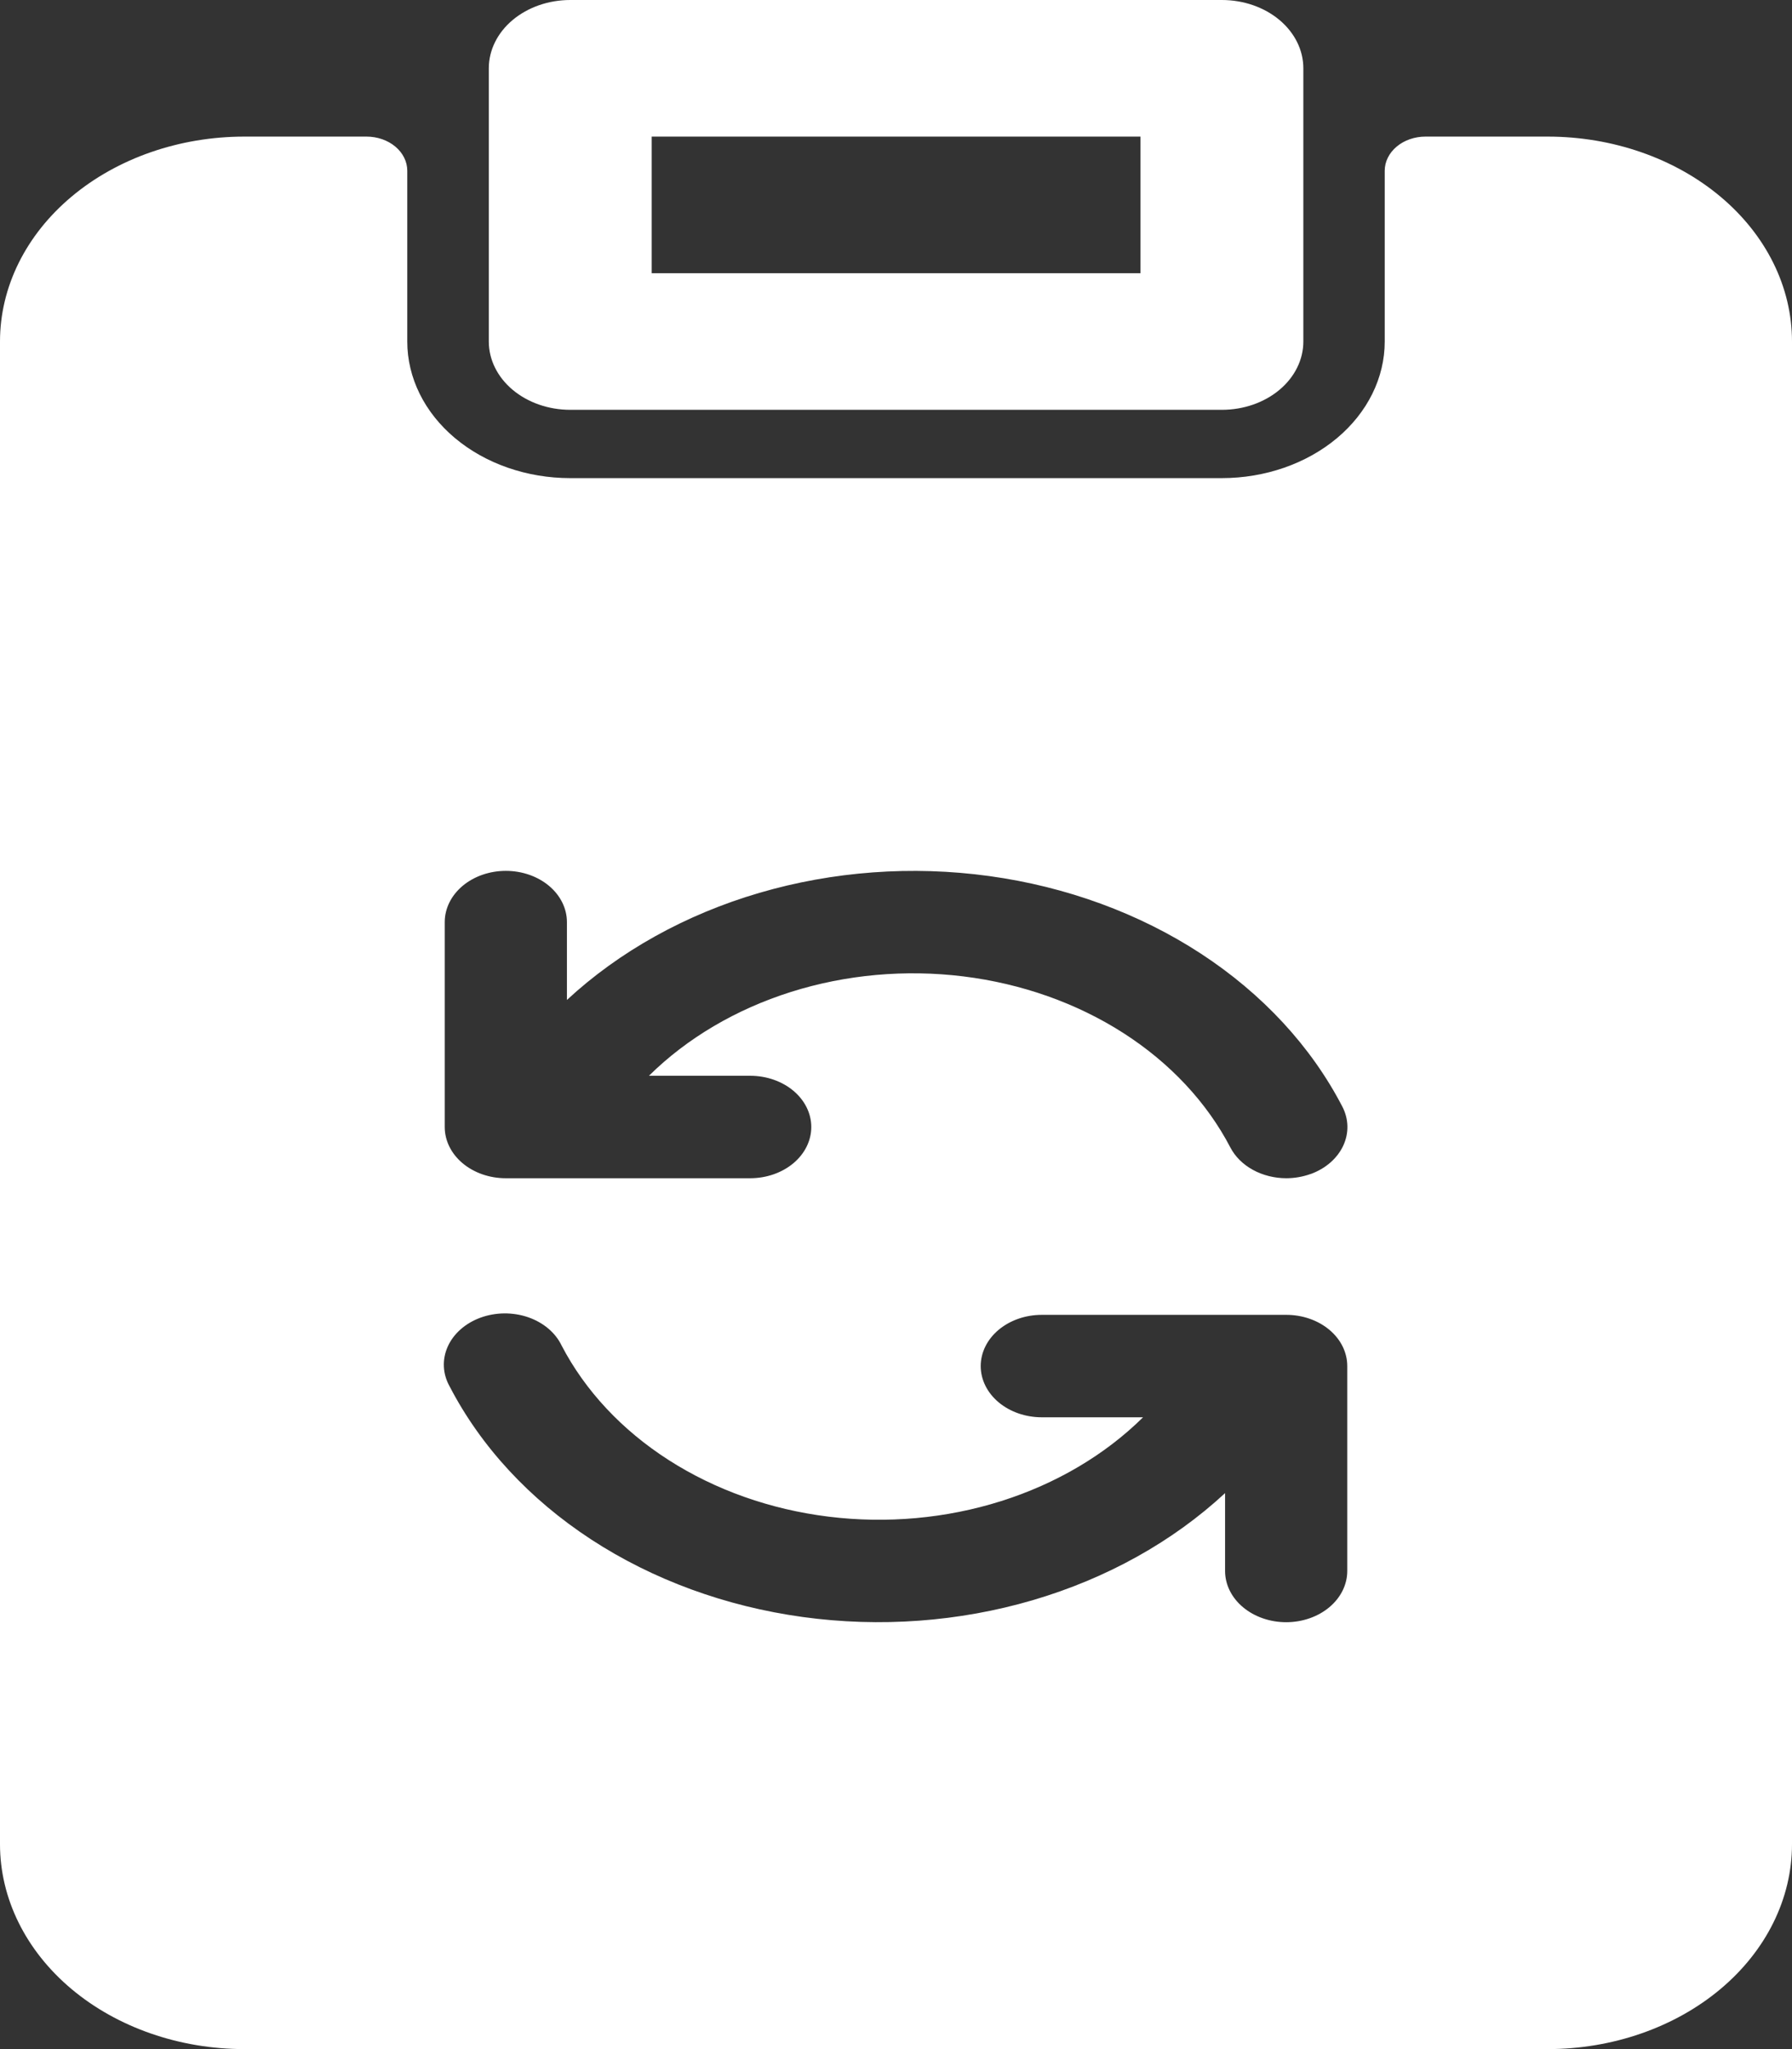 <?xml version="1.0" encoding="UTF-8"?> <svg xmlns="http://www.w3.org/2000/svg" width="140" height="160" viewBox="0 0 140 160" fill="none"><rect x="0" y="0" width="140" height="160" fill="#333333" stroke="none"/> <g clip-path="url(#clip0_1028_89)"> <path d="M44.551 32H95.46C97.148 32 98.767 31.438 99.96 30.438C101.153 29.438 101.824 28.081 101.824 26.667V5.333C101.824 3.919 101.153 2.562 99.96 1.562C98.767 0.562 97.148 0 95.46 0L44.551 0C42.863 0 41.245 0.562 40.051 1.562C38.858 2.562 38.188 3.919 38.188 5.333V26.667C38.188 28.081 38.858 29.438 40.051 30.438C41.245 31.438 42.863 32 44.551 32ZM50.915 10.667H89.097V21.333H50.915V10.667Z" fill="white"></path> <path d="M120.909 10.666H111.364C110.52 10.666 109.71 10.947 109.114 11.448C108.517 11.948 108.182 12.626 108.182 13.333V26.666C108.182 29.495 106.841 32.209 104.454 34.209C102.067 36.209 98.83 37.333 95.454 37.333H44.545C41.17 37.333 37.933 36.209 35.546 34.209C33.159 32.209 31.818 29.495 31.818 26.666V13.333C31.818 12.626 31.483 11.948 30.886 11.448C30.29 10.947 29.48 10.666 28.636 10.666H19.091C14.028 10.666 9.172 12.352 5.592 15.353C2.011 18.353 0 22.423 0 26.666L0 144C0 148.243 2.011 152.313 5.592 155.314C9.172 158.314 14.028 160 19.091 160H120.909C125.972 160 130.828 158.314 134.408 155.314C137.989 152.313 140 148.243 140 144V26.666C140 22.423 137.989 18.353 134.408 15.353C130.828 12.352 125.972 10.666 120.909 10.666ZM105.255 122.667C105.255 123.727 104.752 124.745 103.857 125.495C102.962 126.245 101.748 126.667 100.482 126.667C99.216 126.667 98.002 126.245 97.107 125.495C96.212 124.745 95.709 123.727 95.709 122.667V116.587C91.613 120.382 86.447 123.257 80.683 124.947C74.919 126.637 68.742 127.089 62.716 126.261C56.69 125.433 51.008 123.352 46.189 120.209C41.371 117.065 37.57 112.959 35.134 108.267C34.86 107.782 34.705 107.257 34.678 106.722C34.651 106.187 34.753 105.653 34.977 105.151C35.201 104.649 35.543 104.191 35.983 103.802C36.423 103.413 36.951 103.103 37.537 102.888C38.123 102.674 38.754 102.56 39.393 102.554C40.032 102.548 40.666 102.65 41.257 102.853C41.848 103.056 42.385 103.357 42.835 103.737C43.285 104.117 43.64 104.569 43.877 105.067C45.715 108.594 48.595 111.671 52.244 114.008C55.893 116.345 60.192 117.866 64.736 118.426C69.279 118.986 73.919 118.568 78.216 117.21C82.514 115.853 86.329 113.601 89.301 110.667H81.391C80.125 110.667 78.911 110.245 78.016 109.495C77.121 108.745 76.618 107.727 76.618 106.667C76.618 105.606 77.121 104.588 78.016 103.838C78.911 103.088 80.125 102.667 81.391 102.667H100.482C101.109 102.666 101.73 102.769 102.309 102.97C102.889 103.17 103.415 103.465 103.859 103.837C104.302 104.208 104.653 104.649 104.893 105.135C105.132 105.621 105.255 106.141 105.255 106.667V122.667ZM102.404 91.664C101.801 91.883 101.152 91.998 100.495 92C99.566 91.999 98.658 91.772 97.882 91.346C97.105 90.92 96.494 90.313 96.123 89.6C94.284 86.073 91.405 82.995 87.756 80.658C84.107 78.321 79.808 76.801 75.264 76.24C70.721 75.68 66.081 76.099 61.784 77.456C57.486 78.814 53.671 81.066 50.699 84H58.609C59.875 84 61.089 84.421 61.984 85.171C62.879 85.922 63.382 86.939 63.382 88C63.382 89.061 62.879 90.078 61.984 90.828C61.089 91.578 59.875 92 58.609 92H39.518C38.891 92.001 38.27 91.898 37.691 91.697C37.111 91.496 36.585 91.201 36.142 90.83C35.698 90.458 35.347 90.017 35.107 89.531C34.867 89.046 34.745 88.525 34.745 88V72C34.745 70.939 35.248 69.922 36.143 69.171C37.038 68.421 38.252 68 39.518 68C40.784 68 41.998 68.421 42.893 69.171C43.788 69.922 44.291 70.939 44.291 72V78.08C48.387 74.284 53.553 71.41 59.317 69.72C65.081 68.03 71.258 67.578 77.284 68.405C83.31 69.233 88.992 71.314 93.811 74.457C98.629 77.601 102.43 81.707 104.866 86.4C105.118 86.881 105.253 87.4 105.266 87.925C105.278 88.451 105.167 88.973 104.938 89.462C104.709 89.952 104.368 90.398 103.933 90.777C103.498 91.156 102.978 91.459 102.404 91.669V91.664Z" fill="white"></path> </g> <defs> <clipPath id="clip0_1028_89"> <rect width="35" height="40" fill="white" transform="scale(4)"></rect> </clipPath> </defs> </svg> 